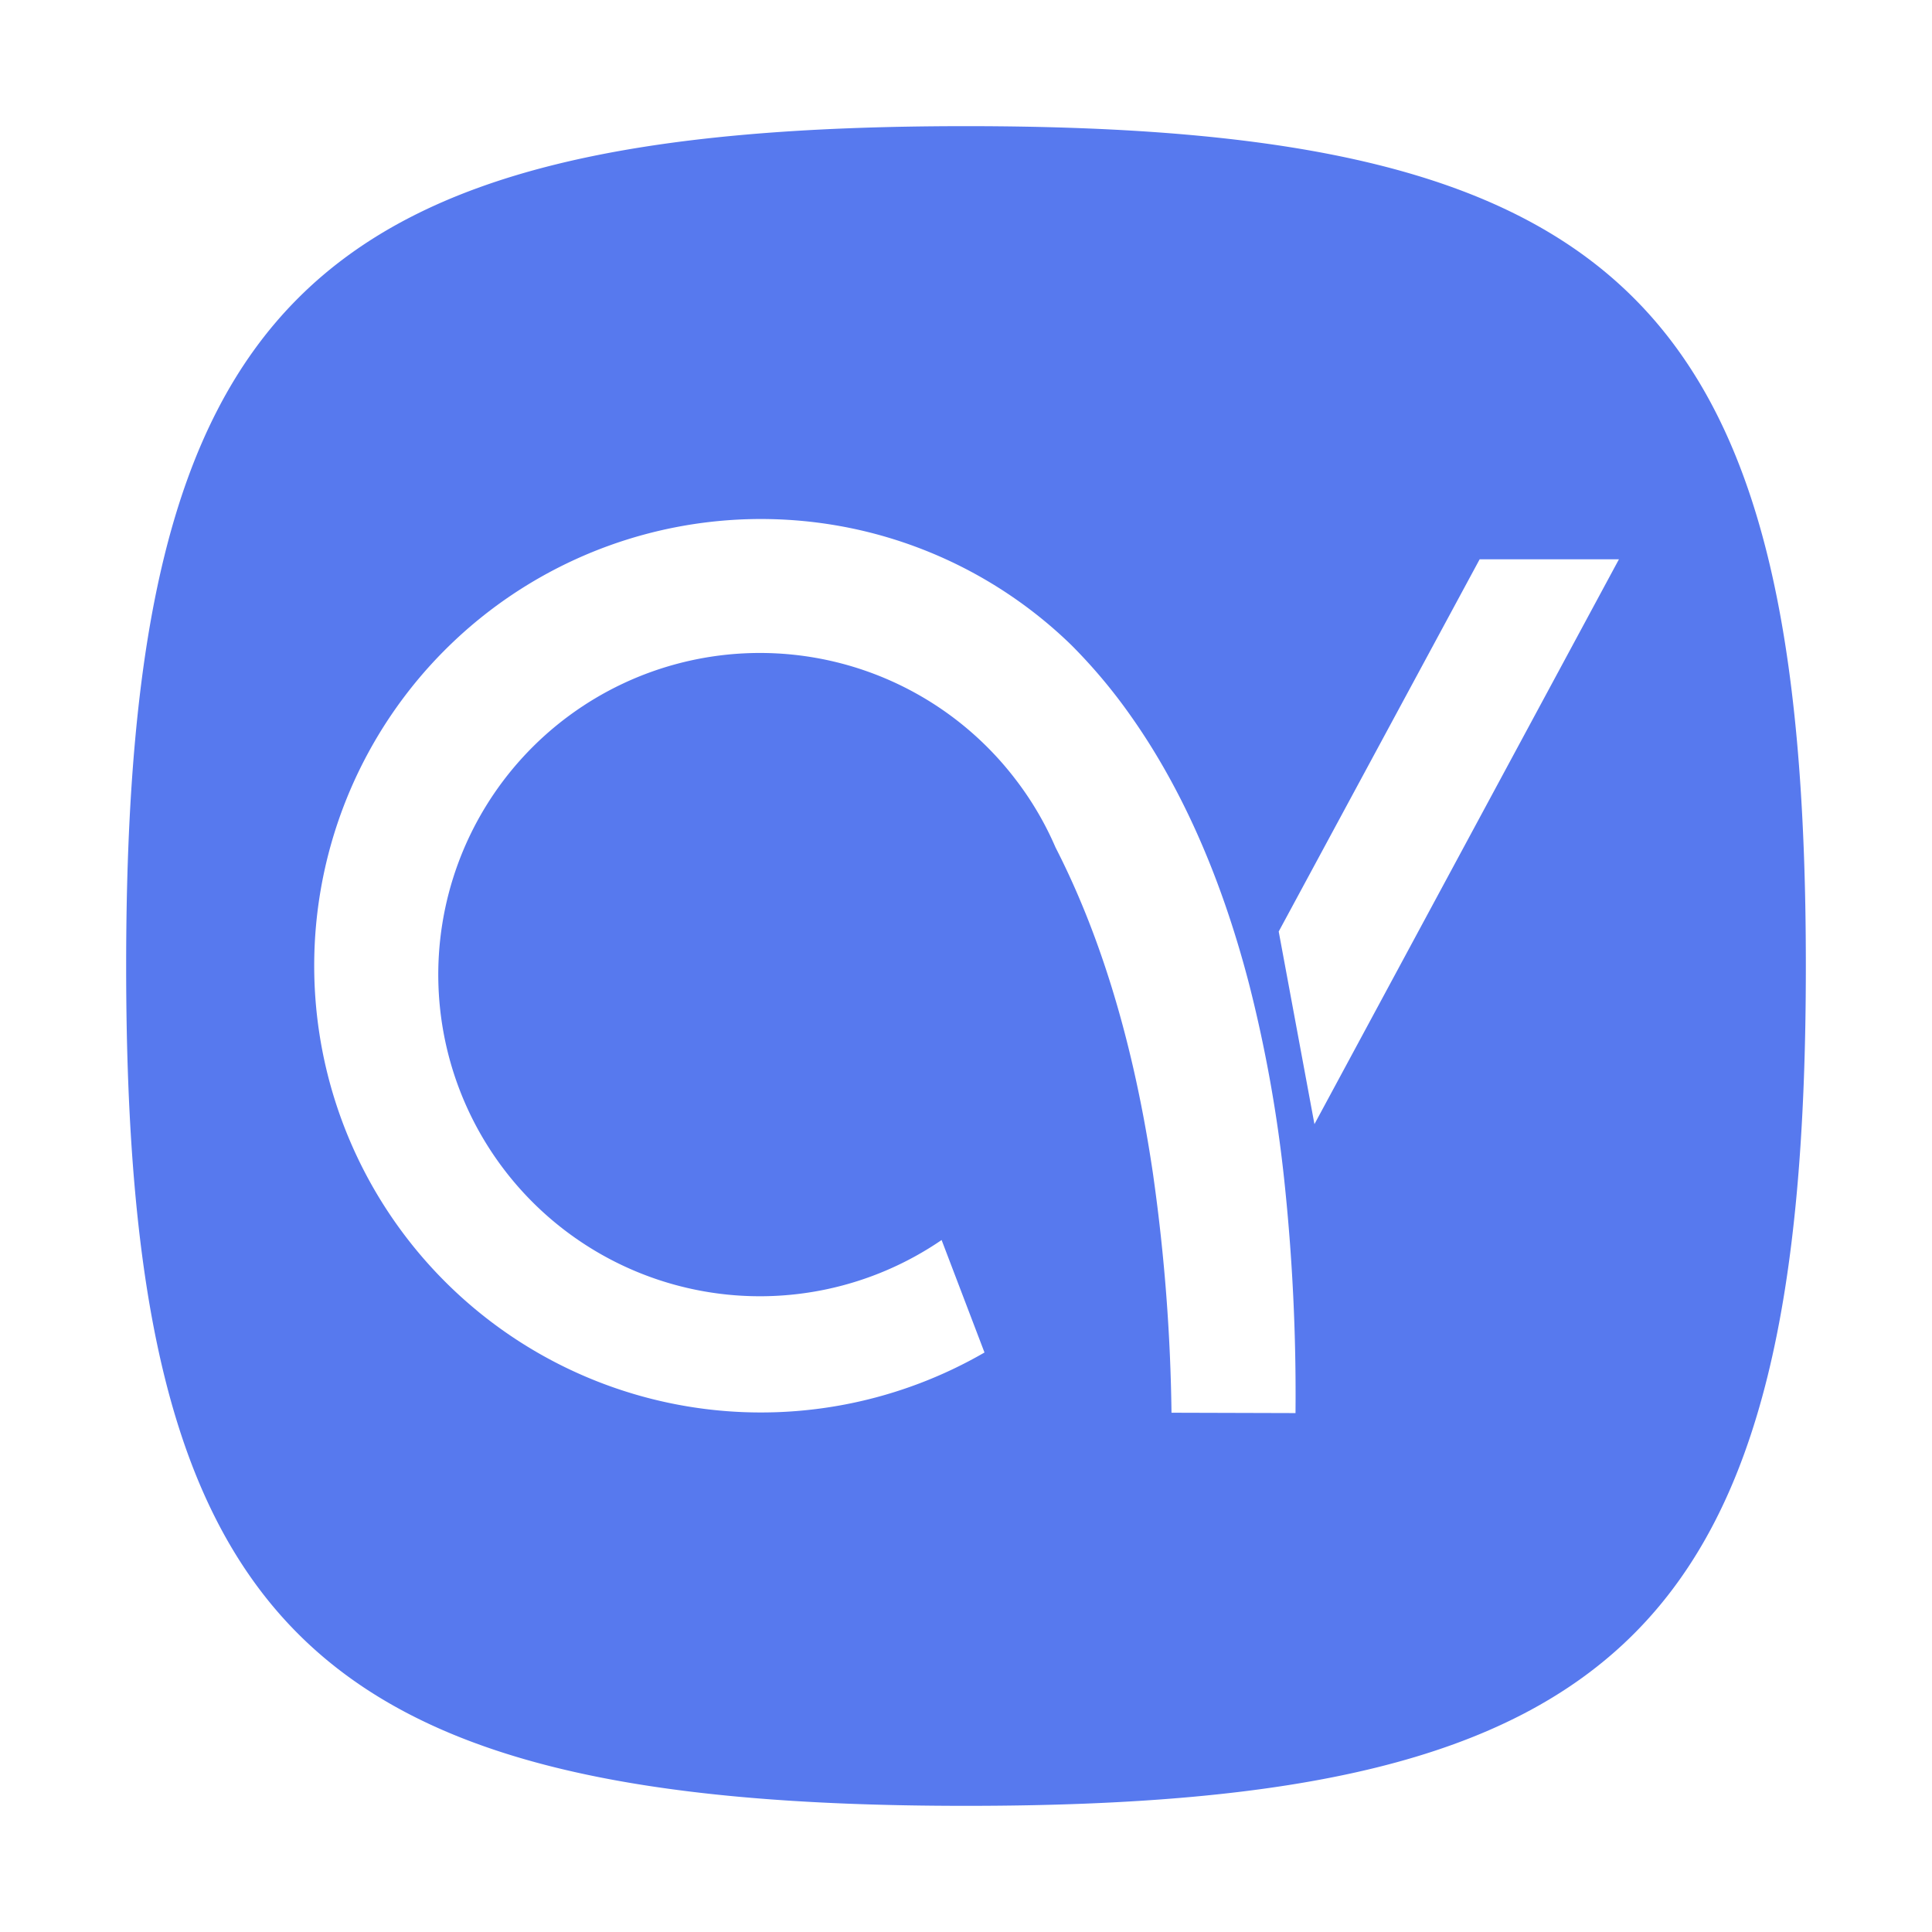 <svg id="图层_1" data-name="图层 1" xmlns="http://www.w3.org/2000/svg" viewBox="0 0 216.24 216.24"><defs><style>.cls-1{fill:#5779ee;}</style></defs><path class="cls-1" d="M108.12,14.12c-74,0-94,20-94,94s20,94,94,94,94-20,94-94S182.13,14.12,108.12,14.12Zm23,144a206.83,206.83,0,0,0-2-26.23c-.06-.46-.13-.92-.2-1.37-2.3-15.1-6.19-26.72-10.78-35.67a35.53,35.53,0,0,0-4.47-7.61,36,36,0,1,0-8.28,51.55l4.8,12.59A50,50,0,1,1,96.05,59.29h0A49.87,49.87,0,0,1,119.6,71.9l.36.35a60.07,60.07,0,0,1,6.61,7.89s0,0,0,0c5.12,7.24,9.87,17,13.26,30.1a154.9,154.9,0,0,1,3.9,21.74h0A226.59,226.59,0,0,1,145,158.16Zm16-32.3-4-21.56,22.49-41.66H181.2Z"/></svg>